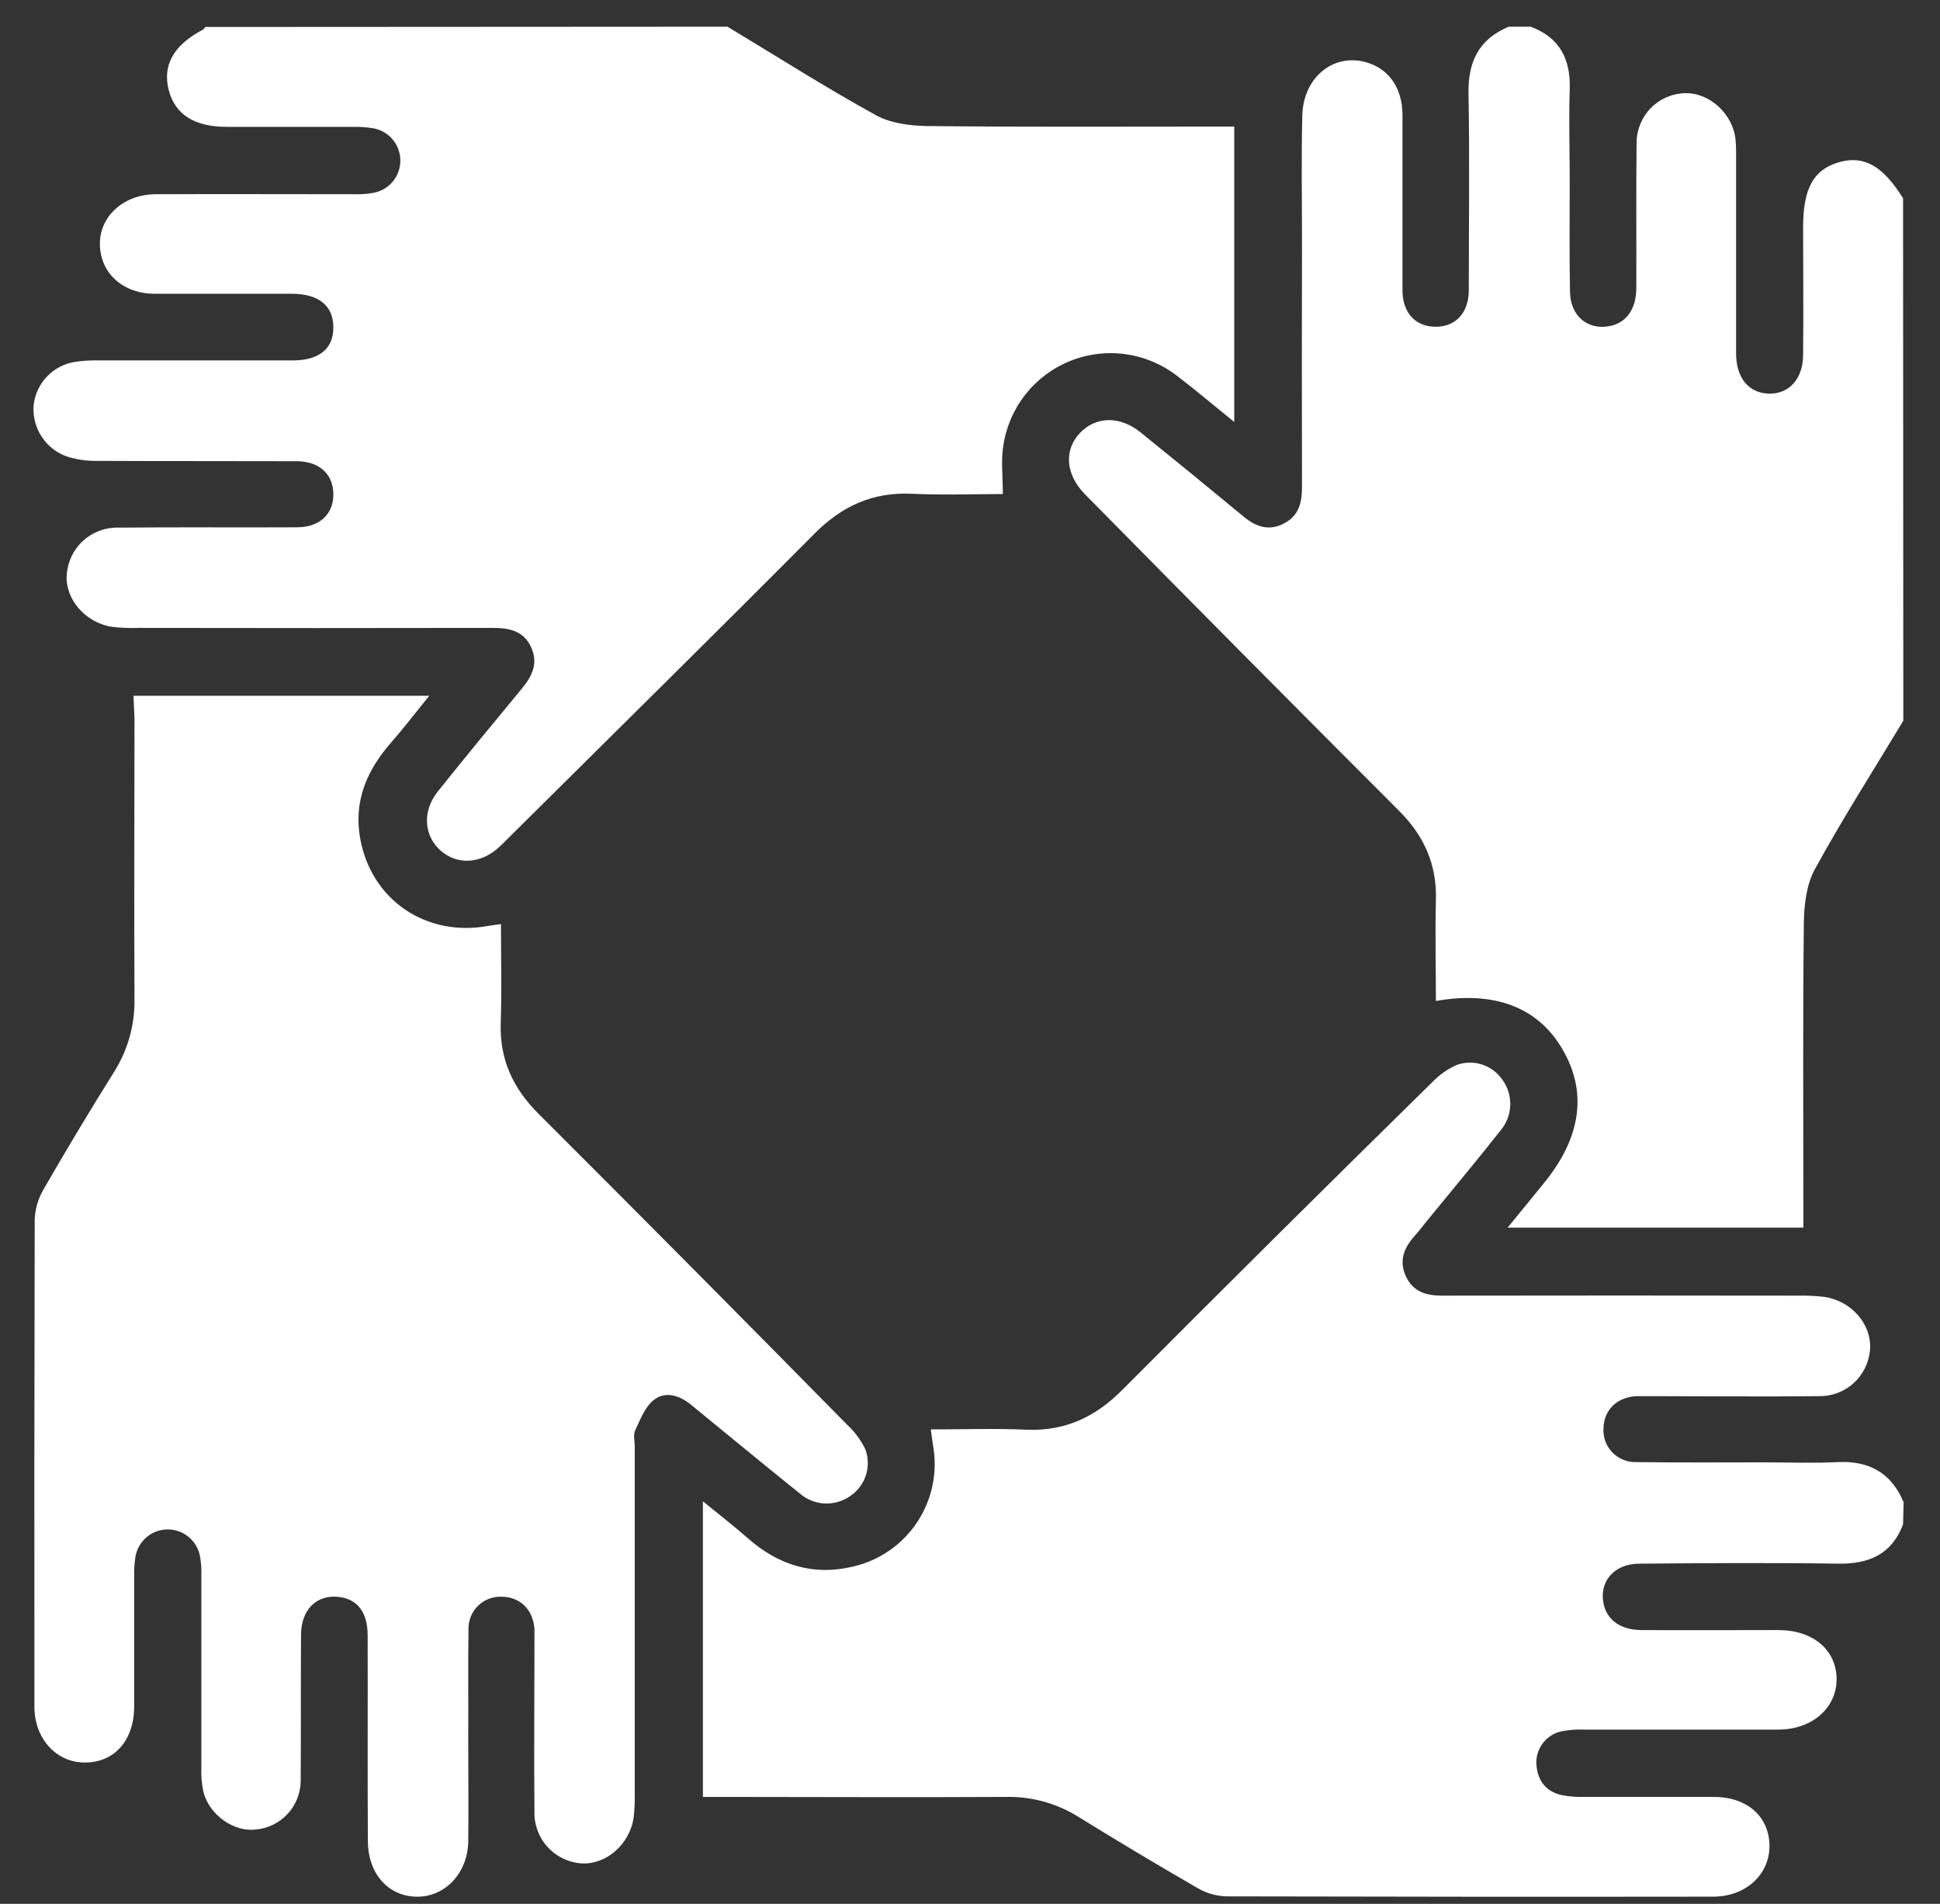 <?xml version="1.0" encoding="UTF-8"?>
<svg xmlns="http://www.w3.org/2000/svg" width="53" height="52" viewBox="0 0 53 52" fill="none">
  <rect x="0" y="0" width="53" height="52" fill="#333333" stroke="none"/>
  <path d="M51.998 19.685C51.185 21.034 50.337 22.362 49.581 23.741C49.348 24.166 49.285 24.728 49.28 25.229C49.251 27.789 49.267 30.35 49.267 32.91V33.53H41.188L42.193 32.298C43.21 31.043 43.371 29.798 42.666 28.625C42 27.509 40.819 27.059 39.228 27.339C39.228 26.42 39.205 25.509 39.228 24.6C39.26 23.623 38.912 22.836 38.224 22.148C35.438 19.362 32.662 16.565 29.896 13.758C29.803 13.664 29.707 13.572 29.616 13.474C29.11 12.941 29.066 12.292 29.502 11.828C29.938 11.364 30.599 11.356 31.162 11.811C32.107 12.573 33.047 13.341 33.981 14.115C34.337 14.411 34.712 14.515 35.126 14.27C35.505 14.051 35.572 13.684 35.57 13.28C35.565 11.035 35.565 8.791 35.57 6.546C35.57 5.416 35.55 4.28 35.578 3.155C35.606 2.07 36.492 1.403 37.412 1.729C37.979 1.93 38.312 2.437 38.315 3.139C38.315 4.739 38.315 6.332 38.315 7.927C38.315 8.556 38.685 8.937 39.248 8.924C39.781 8.912 40.125 8.536 40.127 7.928C40.127 6.133 40.151 4.336 40.119 2.541C40.105 1.676 40.411 1.065 41.219 0.729H41.817C42.617 1.028 42.912 1.619 42.884 2.445C42.856 3.271 42.884 4.072 42.884 4.887C42.884 5.917 42.872 6.946 42.892 7.976C42.904 8.629 43.369 9.015 43.958 8.909C44.418 8.831 44.699 8.456 44.703 7.879C44.71 6.546 44.694 5.221 44.711 3.892C44.714 3.538 44.855 3.199 45.103 2.948C45.352 2.696 45.69 2.551 46.044 2.545C46.71 2.532 47.346 3.118 47.415 3.818C47.434 4.015 47.429 4.218 47.429 4.415C47.429 6.16 47.429 7.904 47.429 9.649C47.429 10.322 47.775 10.735 48.32 10.751C48.865 10.767 49.253 10.363 49.26 9.702C49.273 8.54 49.26 7.376 49.26 6.214C49.26 5.161 49.536 4.647 50.208 4.44C50.905 4.227 51.432 4.515 51.991 5.416L51.998 19.685Z" fill="white"></path>
  <path d="M51.991 41.635C51.682 42.453 51.058 42.72 50.224 42.708C48.413 42.681 46.601 42.693 44.789 42.708C44.086 42.708 43.668 43.213 43.816 43.833C43.918 44.261 44.289 44.519 44.845 44.522C46.092 44.529 47.338 44.522 48.586 44.522C49.534 44.522 50.175 45.068 50.175 45.868C50.175 46.647 49.508 47.237 48.59 47.24C46.811 47.24 45.033 47.24 43.259 47.24C43.06 47.233 42.861 47.249 42.665 47.286C42.459 47.329 42.276 47.444 42.149 47.612C42.022 47.779 41.959 47.987 41.974 48.197C42.007 48.643 42.24 48.944 42.691 49.036C42.887 49.07 43.086 49.084 43.285 49.08C44.466 49.08 45.646 49.08 46.827 49.08C47.744 49.08 48.347 49.631 48.341 50.436C48.333 51.21 47.685 51.802 46.805 51.803C42.367 51.809 37.928 51.806 33.49 51.795C33.211 51.784 32.94 51.703 32.701 51.559C31.608 50.928 30.524 50.281 29.45 49.616C28.856 49.247 28.166 49.061 27.467 49.079C24.906 49.094 22.347 49.079 19.787 49.079H19.203V41.006C19.64 41.363 20.052 41.68 20.441 42.022C21.273 42.752 22.225 43.047 23.306 42.787C24.027 42.621 24.657 42.184 25.063 41.565C25.47 40.947 25.622 40.196 25.488 39.468C25.466 39.334 25.453 39.212 25.429 39.041C26.317 39.041 27.179 39.011 28.04 39.049C29.094 39.094 29.921 38.705 30.659 37.964C33.463 35.149 36.283 32.35 39.119 29.567C39.312 29.363 39.543 29.199 39.8 29.085C40.022 29.006 40.264 29.003 40.488 29.075C40.712 29.148 40.906 29.291 41.041 29.485C41.19 29.687 41.268 29.934 41.26 30.185C41.252 30.437 41.16 30.678 40.998 30.871C40.332 31.718 39.635 32.547 38.951 33.385C38.846 33.518 38.745 33.651 38.635 33.77C38.348 34.094 38.215 34.447 38.411 34.865C38.607 35.284 38.968 35.389 39.4 35.388C42.641 35.383 45.885 35.383 49.13 35.388C49.362 35.383 49.595 35.394 49.825 35.42C50.575 35.523 51.134 36.164 51.089 36.849C51.066 37.202 50.907 37.533 50.646 37.772C50.385 38.011 50.042 38.141 49.688 38.133C48.191 38.15 46.696 38.133 45.199 38.133C45.034 38.133 44.867 38.133 44.701 38.133C44.168 38.163 43.817 38.515 43.806 39.011C43.799 39.132 43.816 39.253 43.858 39.367C43.9 39.48 43.966 39.584 44.05 39.671C44.135 39.758 44.236 39.827 44.349 39.872C44.461 39.917 44.582 39.938 44.703 39.934C45.866 39.95 47.031 39.941 48.194 39.941C48.861 39.941 49.527 39.968 50.193 39.934C51.06 39.892 51.669 40.224 52.006 41.031L51.991 41.635Z" fill="white"></path>
  <path d="M19.875 0.729C21.222 1.541 22.552 2.388 23.929 3.146C24.341 3.373 24.884 3.438 25.367 3.443C27.944 3.471 30.52 3.457 33.098 3.457H33.719V11.526C33.177 11.087 32.69 10.673 32.182 10.286C31.773 9.962 31.286 9.752 30.77 9.677C30.253 9.601 29.726 9.664 29.242 9.857C28.757 10.051 28.332 10.369 28.01 10.779C27.688 11.19 27.48 11.678 27.407 12.195C27.345 12.595 27.397 13.018 27.397 13.494C26.622 13.494 25.765 13.526 24.912 13.486C23.839 13.436 22.999 13.823 22.246 14.581C19.504 17.338 16.732 20.068 13.972 22.807C13.853 22.924 13.738 23.046 13.614 23.156C13.118 23.599 12.484 23.627 12.035 23.23C11.586 22.832 11.526 22.163 11.959 21.619C12.717 20.672 13.489 19.735 14.262 18.802C14.547 18.458 14.713 18.101 14.503 17.662C14.294 17.224 13.901 17.149 13.458 17.15C10.234 17.156 7.009 17.156 3.784 17.15C3.55 17.158 3.314 17.149 3.081 17.124C2.338 17.02 1.77 16.363 1.824 15.691C1.849 15.337 2.009 15.007 2.271 14.769C2.533 14.531 2.877 14.402 3.231 14.411C4.86 14.395 6.489 14.411 8.118 14.402C8.763 14.402 9.148 14.002 9.104 13.417C9.065 12.915 8.693 12.599 8.103 12.597C6.274 12.591 4.447 12.597 2.618 12.588C2.337 12.591 2.057 12.546 1.79 12.455C1.517 12.349 1.285 12.159 1.128 11.911C0.971 11.664 0.897 11.373 0.917 11.081C0.947 10.781 1.077 10.499 1.285 10.282C1.494 10.065 1.769 9.923 2.068 9.881C2.281 9.85 2.497 9.838 2.713 9.844C4.475 9.844 6.237 9.844 7.999 9.844C8.729 9.844 9.115 9.517 9.107 8.928C9.099 8.339 8.697 8.026 7.974 8.024C6.726 8.024 5.48 8.024 4.234 8.024C3.365 8.024 2.749 7.471 2.729 6.691C2.709 5.912 3.379 5.309 4.246 5.305C6.057 5.297 7.87 5.305 9.681 5.305C9.863 5.311 10.046 5.297 10.225 5.263C10.43 5.22 10.613 5.107 10.743 4.943C10.873 4.779 10.942 4.575 10.937 4.366C10.932 4.157 10.855 3.956 10.718 3.798C10.581 3.64 10.393 3.536 10.186 3.502C10.006 3.473 9.823 3.461 9.641 3.465C8.493 3.465 7.347 3.465 6.2 3.465C5.317 3.465 4.787 3.13 4.613 2.473C4.43 1.784 4.741 1.23 5.546 0.809C5.572 0.796 5.588 0.761 5.608 0.737L19.875 0.729Z" fill="white"></path>
  <path d="M3.647 19.004H11.727C11.351 19.466 11.026 19.892 10.674 20.294C10.017 21.047 9.658 21.893 9.84 22.902C10.142 24.583 11.642 25.598 13.333 25.29C13.432 25.272 13.53 25.262 13.686 25.239C13.686 26.147 13.71 27.04 13.68 27.93C13.645 28.927 14.009 29.719 14.711 30.42C17.534 33.237 20.345 36.069 23.143 38.913C23.348 39.102 23.516 39.328 23.639 39.579C23.724 39.807 23.731 40.058 23.657 40.29C23.583 40.522 23.433 40.722 23.231 40.859C23.026 41.004 22.777 41.077 22.526 41.064C22.275 41.051 22.035 40.954 21.846 40.788C20.848 39.988 19.863 39.171 18.871 38.362C18.561 38.109 18.175 37.99 17.863 38.236C17.622 38.425 17.492 38.769 17.353 39.069C17.294 39.193 17.341 39.363 17.341 39.514C17.341 42.672 17.341 45.83 17.341 48.988C17.346 49.204 17.336 49.42 17.312 49.634C17.208 50.375 16.557 50.939 15.877 50.894C15.524 50.868 15.195 50.707 14.957 50.445C14.72 50.183 14.592 49.839 14.601 49.485C14.586 47.972 14.601 46.459 14.601 44.947C14.601 44.797 14.601 44.648 14.601 44.499C14.567 43.966 14.213 43.619 13.714 43.611C13.593 43.605 13.473 43.624 13.359 43.667C13.246 43.71 13.143 43.776 13.057 43.861C12.971 43.946 12.903 44.048 12.859 44.161C12.814 44.273 12.794 44.394 12.799 44.515C12.783 45.529 12.799 46.543 12.792 47.558C12.792 48.471 12.804 49.386 12.792 50.299C12.776 51.167 12.153 51.815 11.383 51.804C10.613 51.794 10.06 51.187 10.05 50.299C10.038 48.421 10.05 46.542 10.044 44.664C10.044 44.038 9.764 43.68 9.271 43.618C8.659 43.541 8.228 43.951 8.224 44.648C8.215 45.981 8.224 47.314 8.215 48.637C8.213 48.973 8.086 49.295 7.858 49.542C7.63 49.789 7.319 49.941 6.985 49.97C6.394 50.042 5.725 49.578 5.559 48.951C5.51 48.723 5.491 48.491 5.501 48.259C5.501 46.514 5.501 44.768 5.501 43.023C5.507 42.841 5.493 42.659 5.459 42.48C5.414 42.275 5.3 42.092 5.135 41.963C4.971 41.834 4.766 41.767 4.557 41.773C4.347 41.779 4.147 41.858 3.99 41.997C3.833 42.136 3.73 42.325 3.698 42.532C3.672 42.712 3.661 42.894 3.666 43.077C3.666 44.258 3.666 45.437 3.666 46.618C3.659 47.543 3.123 48.139 2.317 48.14C1.543 48.14 0.941 47.494 0.94 46.617C0.935 42.178 0.938 37.74 0.948 33.301C0.961 33.007 1.048 32.72 1.2 32.467C1.822 31.387 2.463 30.321 3.122 29.268C3.495 28.675 3.686 27.986 3.674 27.285C3.661 24.724 3.674 22.165 3.674 19.605L3.647 19.004Z" fill="white"></path>
</svg>

